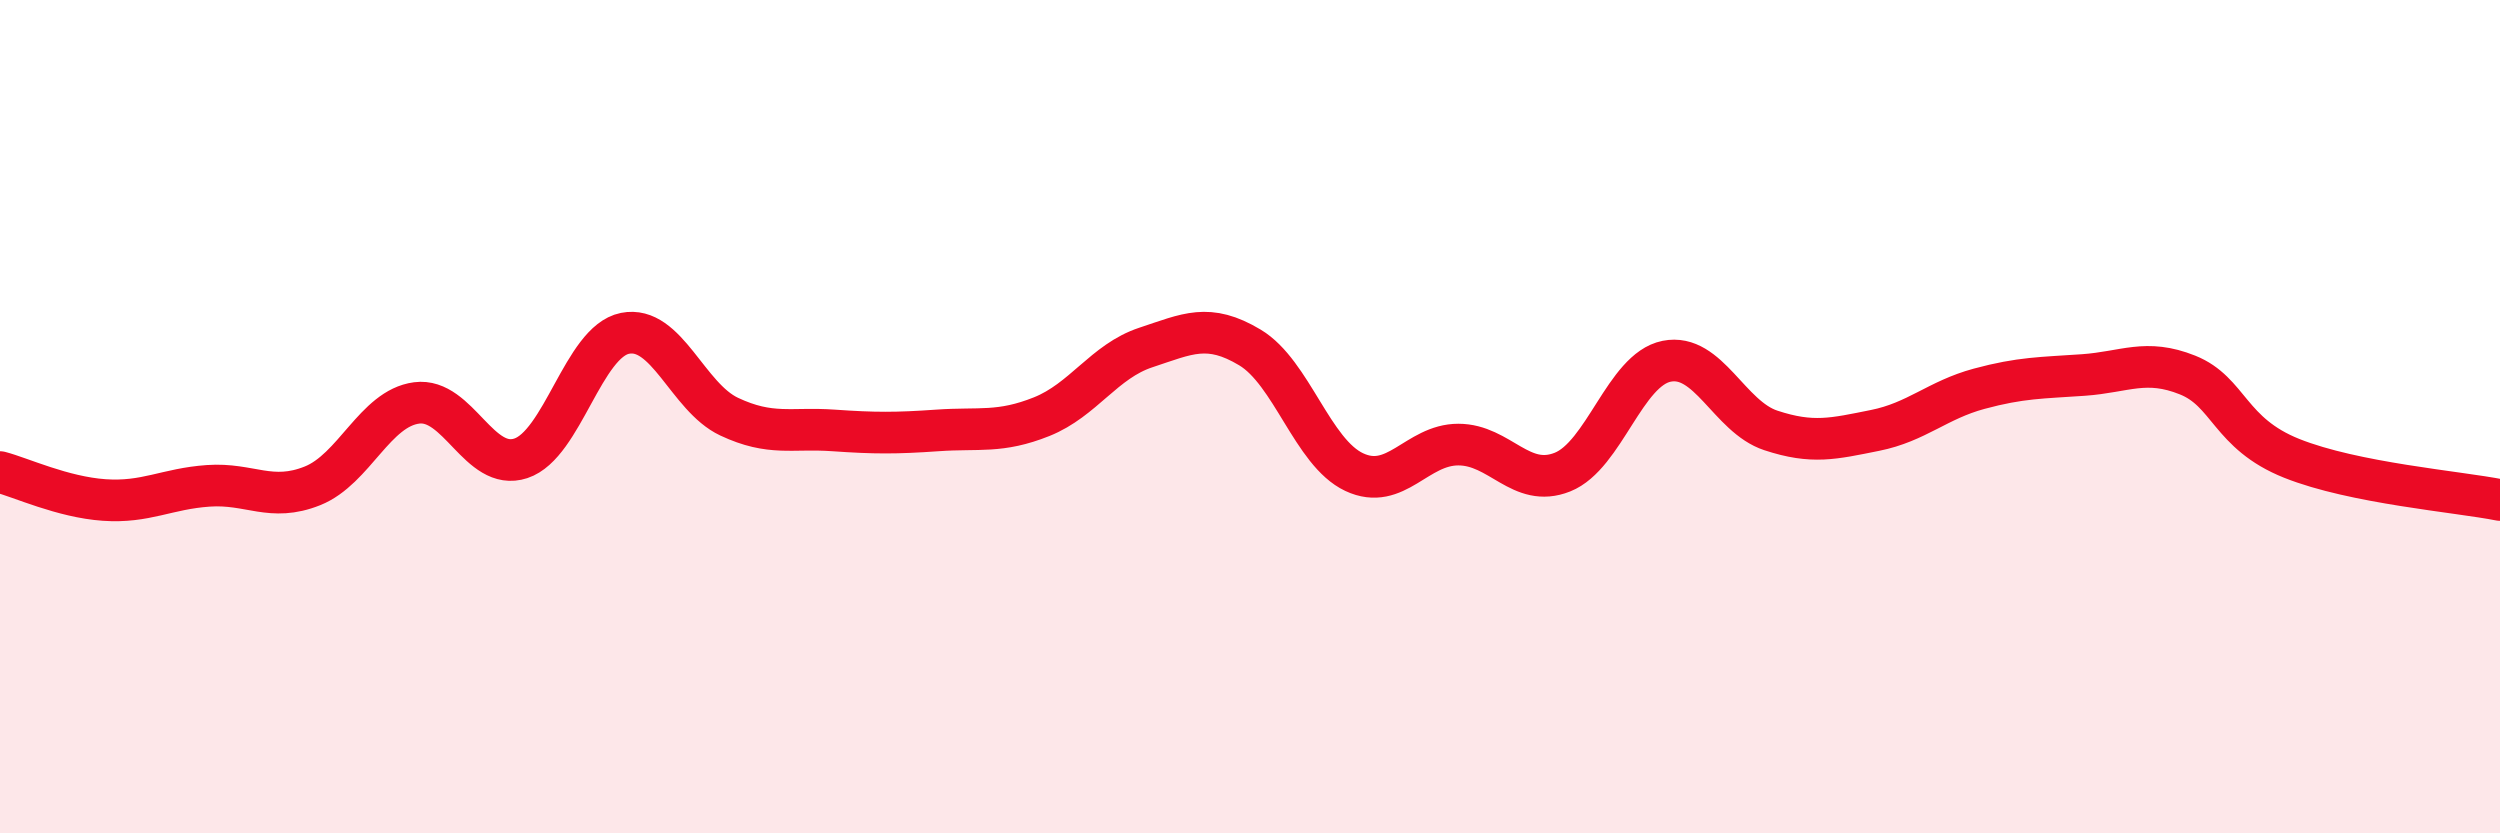 
    <svg width="60" height="20" viewBox="0 0 60 20" xmlns="http://www.w3.org/2000/svg">
      <path
        d="M 0,11.33 C 0.5,11.46 1.5,11.93 2.5,12 C 3.5,12.07 4,11.73 5,11.66 C 6,11.59 6.5,12.06 7.5,11.66 C 8.5,11.26 9,9.8 10,9.67 C 11,9.54 11.5,11.33 12.5,11 C 13.5,10.67 14,8.2 15,8 C 16,7.8 16.5,9.53 17.5,10 C 18.5,10.47 19,10.26 20,10.33 C 21,10.4 21.5,10.4 22.5,10.33 C 23.5,10.26 24,10.4 25,10 C 26,9.6 26.5,8.67 27.5,8.34 C 28.5,8.01 29,7.74 30,8.34 C 31,8.94 31.5,10.86 32.5,11.33 C 33.5,11.8 34,10.67 35,10.67 C 36,10.67 36.5,11.73 37.5,11.33 C 38.5,10.93 39,8.87 40,8.67 C 41,8.47 41.5,10 42.5,10.33 C 43.5,10.66 44,10.53 45,10.33 C 46,10.13 46.5,9.6 47.5,9.33 C 48.5,9.06 49,9.07 50,9 C 51,8.93 51.5,8.6 52.5,9 C 53.5,9.4 53.5,10.4 55,11 C 56.5,11.6 59,11.8 60,12L60 20L0 20Z"
        fill="#EB0A25"
        opacity="0.1"
        stroke-linecap="round"
        stroke-linejoin="round"
      />
      <path
        d="M 0,11.33 C 0.5,11.46 1.5,11.93 2.5,12 C 3.5,12.07 4,11.73 5,11.66 C 6,11.59 6.5,12.06 7.5,11.66 C 8.5,11.26 9,9.8 10,9.67 C 11,9.54 11.5,11.33 12.5,11 C 13.5,10.67 14,8.2 15,8 C 16,7.8 16.5,9.53 17.5,10 C 18.5,10.47 19,10.26 20,10.33 C 21,10.4 21.5,10.4 22.5,10.33 C 23.5,10.26 24,10.4 25,10 C 26,9.6 26.5,8.67 27.5,8.34 C 28.5,8.01 29,7.74 30,8.34 C 31,8.94 31.5,10.86 32.5,11.33 C 33.5,11.8 34,10.67 35,10.67 C 36,10.67 36.5,11.73 37.5,11.33 C 38.5,10.93 39,8.87 40,8.67 C 41,8.47 41.5,10 42.5,10.33 C 43.5,10.66 44,10.53 45,10.33 C 46,10.13 46.5,9.6 47.5,9.33 C 48.5,9.06 49,9.07 50,9 C 51,8.93 51.5,8.6 52.5,9 C 53.5,9.4 53.5,10.4 55,11 C 56.5,11.6 59,11.8 60,12"
        stroke="#EB0A25"
        stroke-width="1"
        fill="none"
        stroke-linecap="round"
        stroke-linejoin="round"
      />
    </svg>
  